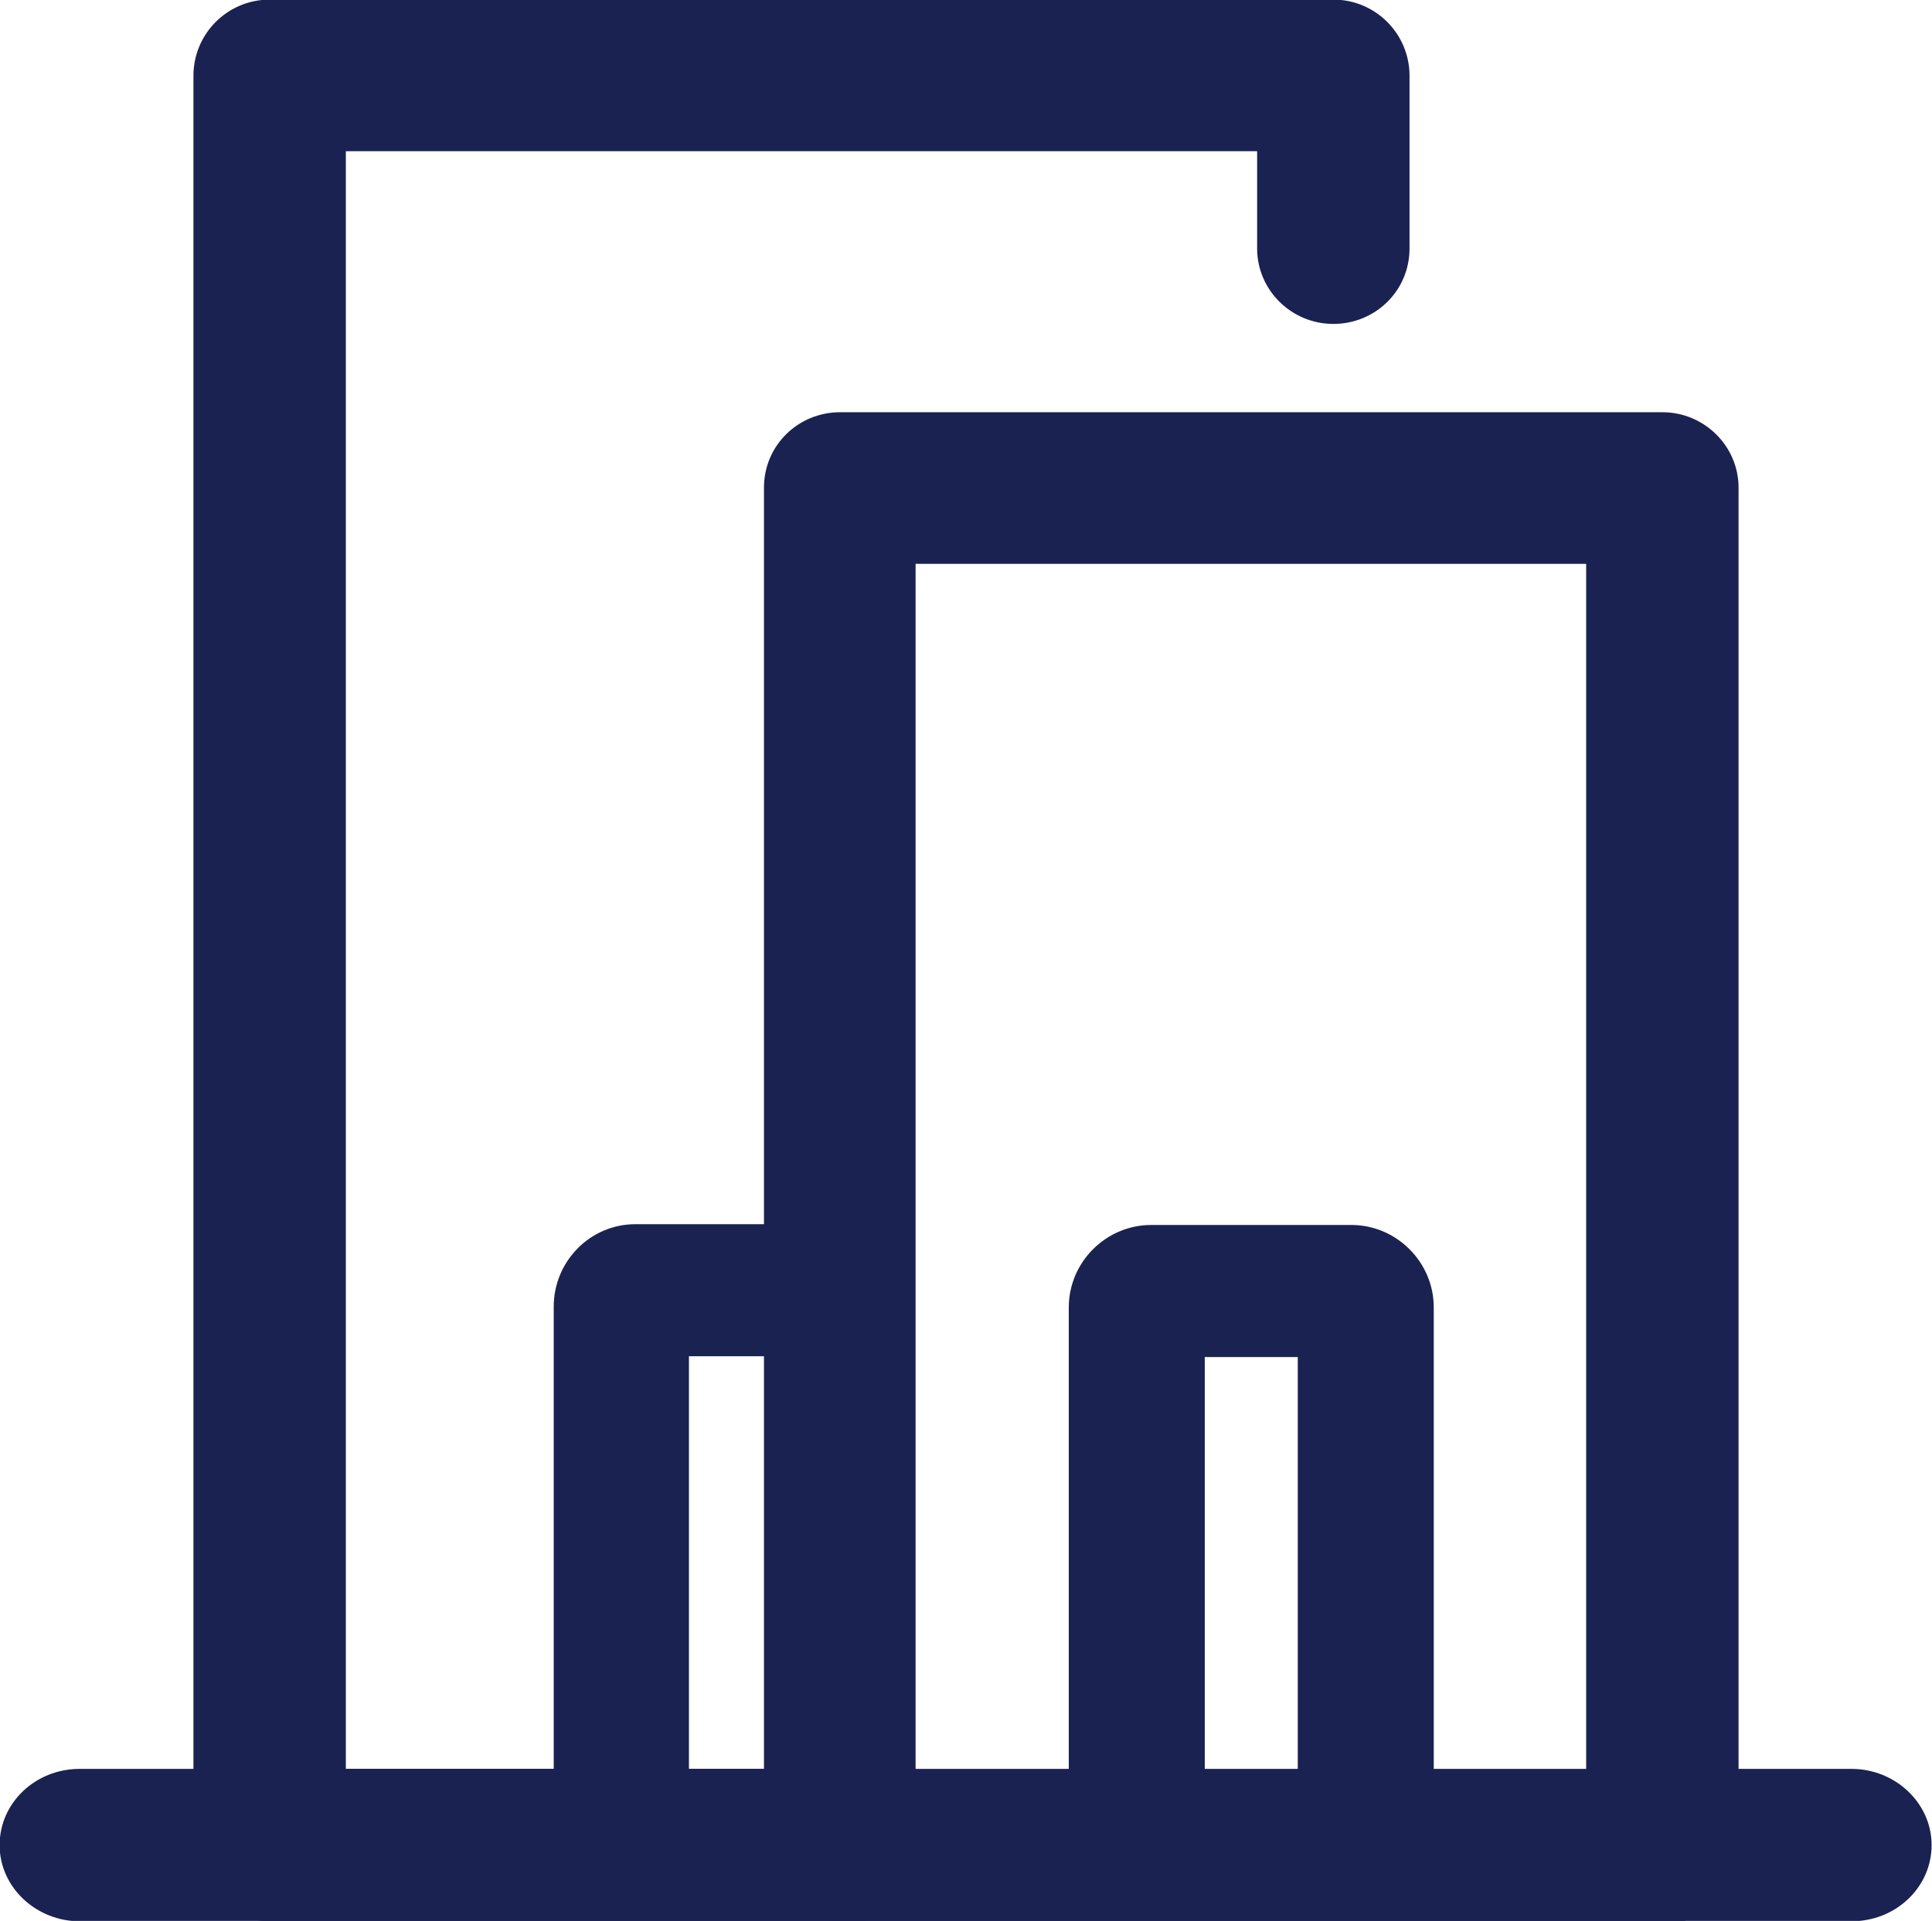 <?xml version="1.0" encoding="UTF-8"?>
<svg id="Capa_2" xmlns="http://www.w3.org/2000/svg" viewBox="0 0 24.72 24.58">
  <defs>
    <style>
      .cls-1 {
        fill: #1a2251;
        stroke: #1a2251;
        stroke-miterlimit: 10;
        stroke-width: .25px;
      }
    </style>
  </defs>
  <g id="Capa_1-2" data-name="Capa_1">
    <g>
      <g>
        <path class="cls-1" d="M21.27,23.96h-10.52c-.19,0-.35-.15-.35-.35V6.24c0-.19.15-.35.35-.35h10.52c.19,0,.35.15.35.35v17.37c0,.19-.15.35-.35.35ZM11.09,23.27h9.83V6.59h-9.83v16.68Z"/>
        <path class="cls-1" d="M21.27,24.46h-10.52c-.47,0-.85-.38-.85-.85V6.24c0-.47.38-.84.85-.84h10.52c.47,0,.85.38.85.84v17.37c0,.47-.38.85-.85.85ZM11.59,22.77h8.83V7.09h-8.83v15.68Z"/>
      </g>
      <g>
        <path class="cls-1" d="M10.95,23.96H3.45c-.19,0-.35-.15-.35-.35V.97c0-.19.15-.35.35-.35h13.61c.19,0,.35.15.35.35v2.21c0,.19-.15.35-.35.35s-.35-.15-.35-.35v-1.87H3.8v21.95h7.15c.19,0,.35.15.35.35s-.15.35-.35.35Z"/>
        <path class="cls-1" d="M10.95,24.46H3.45c-.47,0-.85-.38-.85-.85V.97c0-.47.38-.85.85-.85h13.61c.47,0,.85.38.85.85v2.21c0,.47-.38.84-.85.84s-.85-.38-.85-.84v-1.37H4.3v20.95h6.65c.47,0,.85.38.85.85s-.38.85-.85.85Z"/>
      </g>
      <g>
        <path class="cls-1" d="M23.7,23.96H1.02c-.22,0-.4-.15-.4-.35s.18-.35.4-.35h22.67c.22,0,.4.15.4.35s-.18.35-.4.35Z"/>
        <path class="cls-1" d="M23.7,24.46H1.02c-.49,0-.9-.38-.9-.85s.4-.85.9-.85h22.67c.49,0,.9.38.9.85s-.4.85-.9.85Z"/>
      </g>
      <g>
        <path class="cls-1" d="M17.29,23.89h-2.57c-.31,0-.56-.25-.56-.56v-6.61c0-.31.25-.56.56-.56h2.57c.31,0,.56.25.56.56v6.61c0,.31-.25.56-.56.56ZM14.91,23.2h2.19v-6.34h-2.19v6.34Z"/>
        <path class="cls-1" d="M17.29,24.27h-2.56c-.51,0-.93-.42-.93-.93v-6.61c0-.51.42-.93.93-.93h2.56c.51,0,.93.42.93.93v6.61c0,.51-.42.93-.93.93ZM15.29,22.83h1.44v-5.59h-1.44v5.59Z"/>
      </g>
      <g>
        <path class="cls-1" d="M8.32,23.19v-6.34h1.21v-.69h-1.4c-.3,0-.55.25-.55.56v6.61c0,.31.24.56.55.56h1.4v-.69h-1.21Z"/>
        <path class="cls-1" d="M9.9,24.26h-1.77c-.51,0-.92-.42-.92-.93v-6.61c0-.51.41-.93.92-.93h1.77v1.44h-1.21v5.59h1.21v1.44Z"/>
      </g>
    </g>
  </g>
</svg>